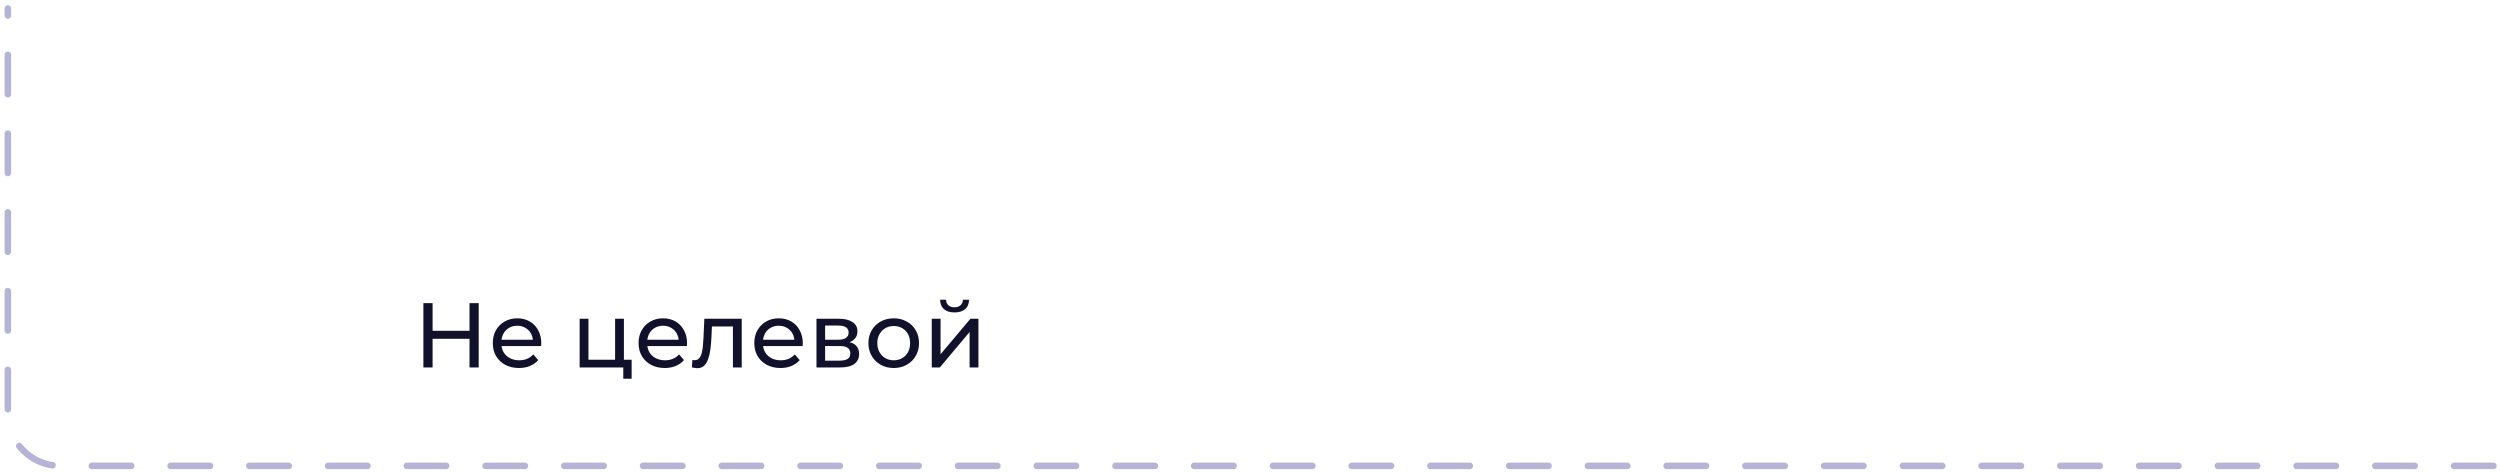 <?xml version="1.0" encoding="UTF-8"?> <svg xmlns="http://www.w3.org/2000/svg" width="381" height="72" viewBox="0 0 381 72" fill="none"><path d="M380 71H9.198C4.78 71 1.198 67.418 1.198 63V1.296" stroke="#B5B4D6" stroke-linecap="round" stroke-linejoin="round" stroke-dasharray="6 6"></path><path d="M71.554 46.2H72.954V56H71.554V46.2ZM65.926 56H64.526V46.2H65.926V56ZM71.68 51.632H65.786V50.414H71.68V51.632ZM79.09 56.084C78.297 56.084 77.597 55.921 76.99 55.594C76.393 55.267 75.926 54.819 75.59 54.25C75.264 53.681 75.1 53.027 75.1 52.29C75.1 51.553 75.259 50.899 75.576 50.33C75.903 49.761 76.346 49.317 76.906 49C77.476 48.673 78.115 48.51 78.824 48.51C79.543 48.51 80.178 48.669 80.728 48.986C81.279 49.303 81.708 49.751 82.016 50.33C82.334 50.899 82.492 51.567 82.492 52.332C82.492 52.388 82.488 52.453 82.478 52.528C82.478 52.603 82.474 52.673 82.464 52.738H76.15V51.772H81.764L81.218 52.108C81.228 51.632 81.13 51.207 80.924 50.834C80.719 50.461 80.434 50.171 80.07 49.966C79.716 49.751 79.3 49.644 78.824 49.644C78.358 49.644 77.942 49.751 77.578 49.966C77.214 50.171 76.93 50.465 76.724 50.848C76.519 51.221 76.416 51.651 76.416 52.136V52.36C76.416 52.855 76.528 53.298 76.752 53.69C76.986 54.073 77.308 54.371 77.718 54.586C78.129 54.801 78.6 54.908 79.132 54.908C79.571 54.908 79.968 54.833 80.322 54.684C80.686 54.535 81.004 54.311 81.274 54.012L82.016 54.88C81.68 55.272 81.26 55.571 80.756 55.776C80.262 55.981 79.706 56.084 79.09 56.084ZM88.337 56V48.58H89.681V54.824H93.741V48.58H95.085V56H88.337ZM94.987 57.722V55.93L95.323 56H93.741V54.824H96.261V57.722H94.987ZM101.307 56.084C100.514 56.084 99.814 55.921 99.207 55.594C98.61 55.267 98.143 54.819 97.807 54.25C97.481 53.681 97.317 53.027 97.317 52.29C97.317 51.553 97.476 50.899 97.793 50.33C98.12 49.761 98.563 49.317 99.123 49C99.692 48.673 100.332 48.51 101.041 48.51C101.76 48.51 102.395 48.669 102.945 48.986C103.496 49.303 103.925 49.751 104.233 50.33C104.551 50.899 104.709 51.567 104.709 52.332C104.709 52.388 104.705 52.453 104.695 52.528C104.695 52.603 104.691 52.673 104.681 52.738H98.367V51.772H103.981L103.435 52.108C103.445 51.632 103.347 51.207 103.141 50.834C102.936 50.461 102.651 50.171 102.287 49.966C101.933 49.751 101.517 49.644 101.041 49.644C100.575 49.644 100.159 49.751 99.795 49.966C99.431 50.171 99.147 50.465 98.941 50.848C98.736 51.221 98.633 51.651 98.633 52.136V52.36C98.633 52.855 98.745 53.298 98.969 53.69C99.203 54.073 99.525 54.371 99.935 54.586C100.346 54.801 100.817 54.908 101.349 54.908C101.788 54.908 102.185 54.833 102.539 54.684C102.903 54.535 103.221 54.311 103.491 54.012L104.233 54.88C103.897 55.272 103.477 55.571 102.973 55.776C102.479 55.981 101.923 56.084 101.307 56.084ZM105.439 55.986L105.523 54.852C105.588 54.861 105.649 54.871 105.705 54.88C105.761 54.889 105.812 54.894 105.859 54.894C106.158 54.894 106.391 54.791 106.559 54.586C106.736 54.381 106.867 54.11 106.951 53.774C107.035 53.429 107.096 53.041 107.133 52.612C107.17 52.183 107.198 51.753 107.217 51.324L107.343 48.58H113.041V56H111.697V49.364L112.019 49.756H108.211L108.519 49.35L108.421 51.408C108.393 52.061 108.342 52.673 108.267 53.242C108.192 53.811 108.076 54.311 107.917 54.74C107.768 55.169 107.558 55.505 107.287 55.748C107.026 55.991 106.685 56.112 106.265 56.112C106.144 56.112 106.013 56.098 105.873 56.07C105.742 56.051 105.598 56.023 105.439 55.986ZM118.944 56.084C118.151 56.084 117.451 55.921 116.844 55.594C116.247 55.267 115.78 54.819 115.444 54.25C115.117 53.681 114.954 53.027 114.954 52.29C114.954 51.553 115.113 50.899 115.43 50.33C115.757 49.761 116.2 49.317 116.76 49C117.329 48.673 117.969 48.51 118.678 48.51C119.397 48.51 120.031 48.669 120.582 48.986C121.133 49.303 121.562 49.751 121.87 50.33C122.187 50.899 122.346 51.567 122.346 52.332C122.346 52.388 122.341 52.453 122.332 52.528C122.332 52.603 122.327 52.673 122.318 52.738H116.004V51.772H121.618L121.072 52.108C121.081 51.632 120.983 51.207 120.778 50.834C120.573 50.461 120.288 50.171 119.924 49.966C119.569 49.751 119.154 49.644 118.678 49.644C118.211 49.644 117.796 49.751 117.432 49.966C117.068 50.171 116.783 50.465 116.578 50.848C116.373 51.221 116.27 51.651 116.27 52.136V52.36C116.27 52.855 116.382 53.298 116.606 53.69C116.839 54.073 117.161 54.371 117.572 54.586C117.983 54.801 118.454 54.908 118.986 54.908C119.425 54.908 119.821 54.833 120.176 54.684C120.54 54.535 120.857 54.311 121.128 54.012L121.87 54.88C121.534 55.272 121.114 55.571 120.61 55.776C120.115 55.981 119.56 56.084 118.944 56.084ZM124.431 56V48.58H127.875C128.743 48.58 129.424 48.748 129.919 49.084C130.423 49.411 130.675 49.877 130.675 50.484C130.675 51.091 130.437 51.562 129.961 51.898C129.494 52.225 128.874 52.388 128.099 52.388L128.309 52.024C129.196 52.024 129.854 52.187 130.283 52.514C130.712 52.841 130.927 53.321 130.927 53.956C130.927 54.6 130.684 55.104 130.199 55.468C129.723 55.823 128.99 56 128.001 56H124.431ZM125.747 54.964H127.903C128.463 54.964 128.883 54.88 129.163 54.712C129.443 54.535 129.583 54.255 129.583 53.872C129.583 53.48 129.452 53.195 129.191 53.018C128.939 52.831 128.538 52.738 127.987 52.738H125.747V54.964ZM125.747 51.772H127.763C128.276 51.772 128.664 51.679 128.925 51.492C129.196 51.296 129.331 51.025 129.331 50.68C129.331 50.325 129.196 50.059 128.925 49.882C128.664 49.705 128.276 49.616 127.763 49.616H125.747V51.772ZM136.209 56.084C135.462 56.084 134.799 55.921 134.221 55.594C133.642 55.267 133.185 54.819 132.849 54.25C132.513 53.671 132.345 53.018 132.345 52.29C132.345 51.553 132.513 50.899 132.849 50.33C133.185 49.761 133.642 49.317 134.221 49C134.799 48.673 135.462 48.51 136.209 48.51C136.946 48.51 137.604 48.673 138.183 49C138.771 49.317 139.228 49.761 139.555 50.33C139.891 50.89 140.059 51.543 140.059 52.29C140.059 53.027 139.891 53.681 139.555 54.25C139.228 54.819 138.771 55.267 138.183 55.594C137.604 55.921 136.946 56.084 136.209 56.084ZM136.209 54.908C136.685 54.908 137.109 54.801 137.483 54.586C137.865 54.371 138.164 54.068 138.379 53.676C138.593 53.275 138.701 52.813 138.701 52.29C138.701 51.758 138.593 51.301 138.379 50.918C138.164 50.526 137.865 50.223 137.483 50.008C137.109 49.793 136.685 49.686 136.209 49.686C135.733 49.686 135.308 49.793 134.935 50.008C134.561 50.223 134.263 50.526 134.039 50.918C133.815 51.301 133.703 51.758 133.703 52.29C133.703 52.813 133.815 53.275 134.039 53.676C134.263 54.068 134.561 54.371 134.935 54.586C135.308 54.801 135.733 54.908 136.209 54.908ZM141.999 56V48.58H143.343V53.984L147.893 48.58H149.111V56H147.767V50.596L143.231 56H141.999ZM145.471 47.614C144.79 47.614 144.253 47.451 143.861 47.124C143.479 46.788 143.283 46.307 143.273 45.682H144.183C144.193 46.037 144.309 46.317 144.533 46.522C144.767 46.727 145.075 46.83 145.457 46.83C145.84 46.83 146.148 46.727 146.381 46.522C146.615 46.317 146.736 46.037 146.745 45.682H147.683C147.674 46.307 147.473 46.788 147.081 47.124C146.689 47.451 146.153 47.614 145.471 47.614Z" fill="#12112C"></path></svg> 